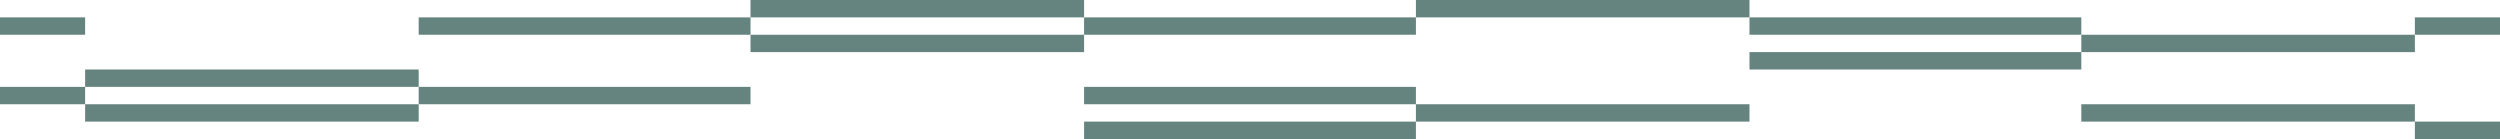 <svg width="1439" height="80" viewBox="0 0 1439 80" fill="none" xmlns="http://www.w3.org/2000/svg">
<rect y="20" width="10" height="49" transform="rotate(-90 0 20)" fill="#66847F"/>
<rect x="1390" y="20" width="10" height="49" transform="rotate(-90 1390 20)" fill="#66847F"/>
<rect x="241" y="20" width="10" height="191" transform="rotate(-90 241 20)" fill="#66847F"/>
<rect x="624" y="20" width="10" height="191" transform="rotate(-90 624 20)" fill="#66847F"/>
<rect x="1007" y="20" width="10" height="191" transform="rotate(-90 1007 20)" fill="#66847F"/>
<rect x="432" y="10" width="10" height="192" transform="rotate(-90 432 10)" fill="#66847F"/>
<rect x="815" y="10" width="10" height="192" transform="rotate(-90 815 10)" fill="#66847F"/>
<rect x="1007" y="40" width="10" height="191" transform="rotate(-90 1007 40)" fill="#66847F"/>
<rect x="432" y="30" width="10" height="192" transform="rotate(-90 432 30)" fill="#66847F"/>
<rect x="1198" y="30" width="10" height="192" transform="rotate(-90 1198 30)" fill="#66847F"/>
<rect y="60" width="10" height="49" transform="rotate(-90 0 60)" fill="#66847F"/>
<rect x="241" y="60" width="10" height="191" transform="rotate(-90 241 60)" fill="#66847F"/>
<rect x="624" y="60" width="10" height="191" transform="rotate(-90 624 60)" fill="#66847F"/>
<rect x="49" y="50" width="10" height="192" transform="rotate(-90 49 50)" fill="#66847F"/>
<rect x="1390" y="80" width="10" height="49" transform="rotate(-90 1390 80)" fill="#66847F"/>
<rect x="624" y="80" width="10" height="191" transform="rotate(-90 624 80)" fill="#66847F"/>
<rect x="49" y="70" width="10" height="192" transform="rotate(-90 49 70)" fill="#66847F"/>
<rect x="815" y="70" width="10" height="192" transform="rotate(-90 815 70)" fill="#66847F"/>
<rect x="1198" y="70" width="10" height="192" transform="rotate(-90 1198 70)" fill="#66847F"/>
</svg>
